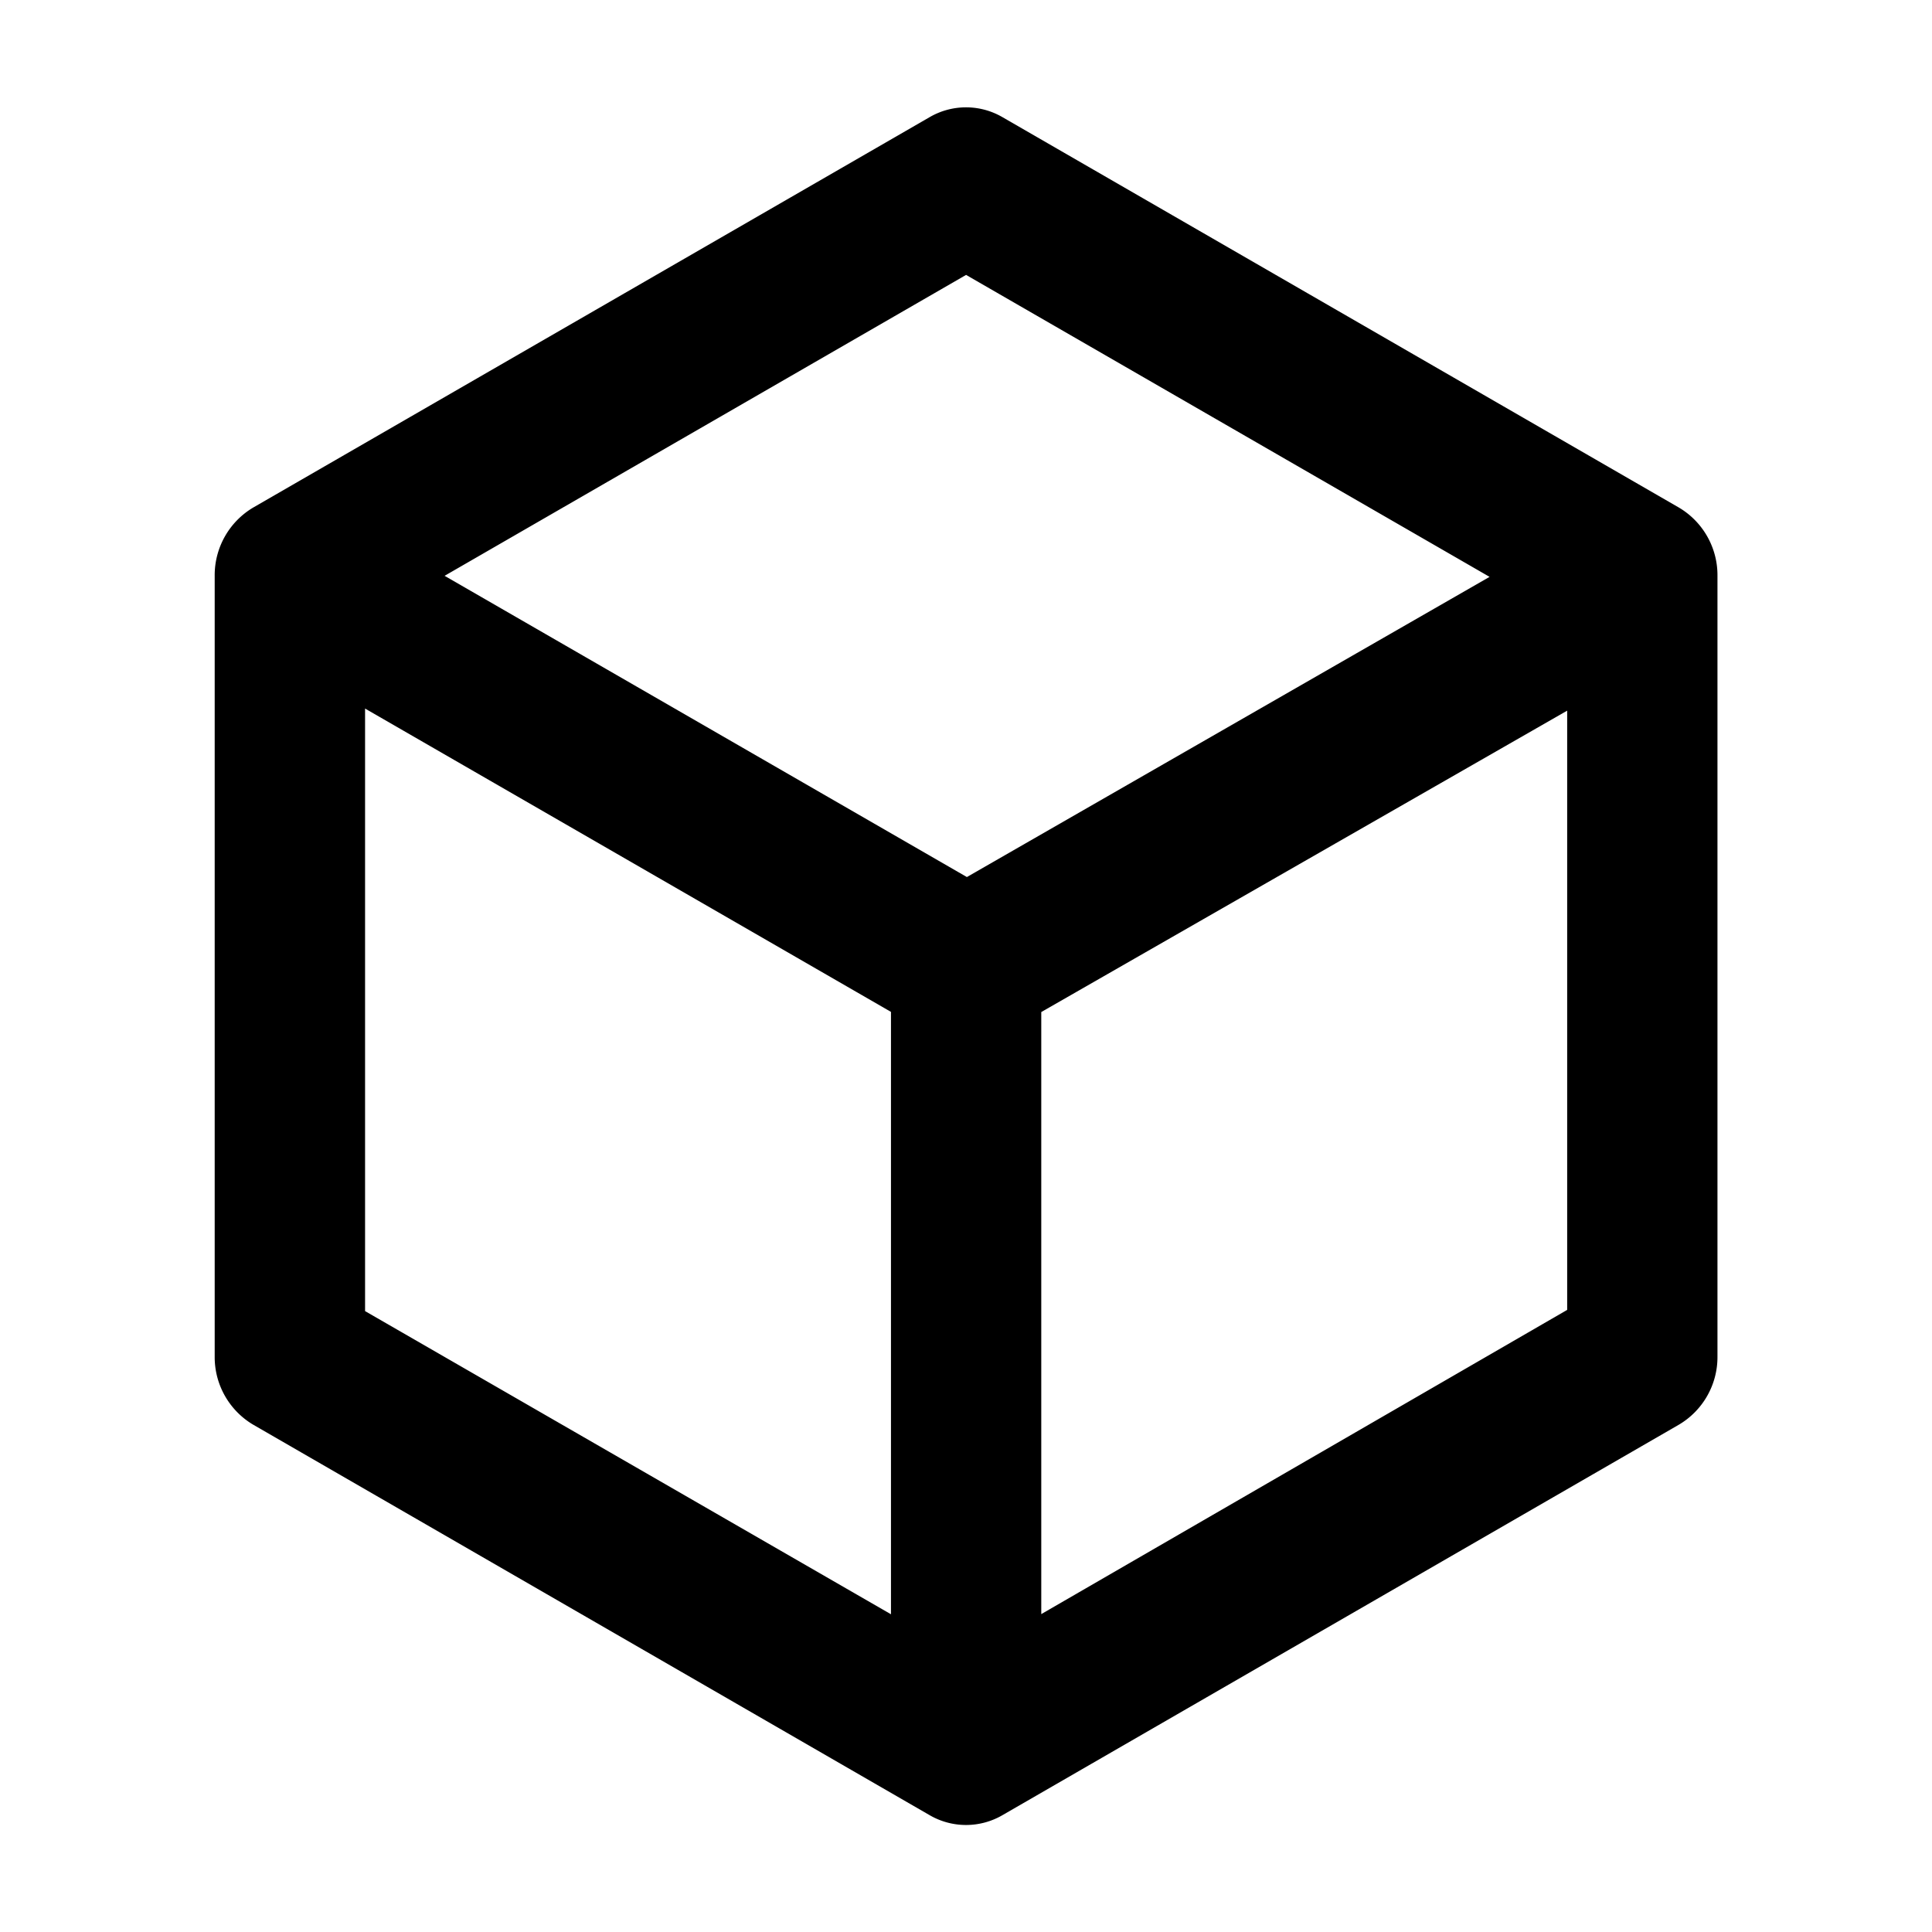 <?xml version="1.0" encoding="utf-8"?><svg xmlns="http://www.w3.org/2000/svg" width="24" height="24" viewBox="0 0 24 24">
  <g id="Group_950" data-name="Group 950" transform="translate(-488 -804)">
    <path id="Path_235" data-name="Path 235" d="M490.48,809.971l8.4-4.848a.9.9,0,0,1,.907,0l8.4,4.848a.976.976,0,0,1,.481.848v9.7a.975.975,0,0,1-.481.847l-8.4,4.849a.9.9,0,0,1-.907,0l-8.4-4.849a.976.976,0,0,1-.48-.847v-9.7A.977.977,0,0,1,490.48,809.971Zm8.854-2.889-6.478,3.738,6.488,3.742,6.493-3.729Zm-.933,9.155-6.533-3.768v7.485l6.533,3.766Zm1.867,7.481,6.533-3.779v-7.444l-6.533,3.744Z" transform="translate(0.667 0.333)" fill-rule="evenodd"/>
    <rect id="Rectangle_238" data-name="Rectangle 238" width="24" height="24" transform="translate(488 804)" fill="none"/>
  </g>
</svg>
